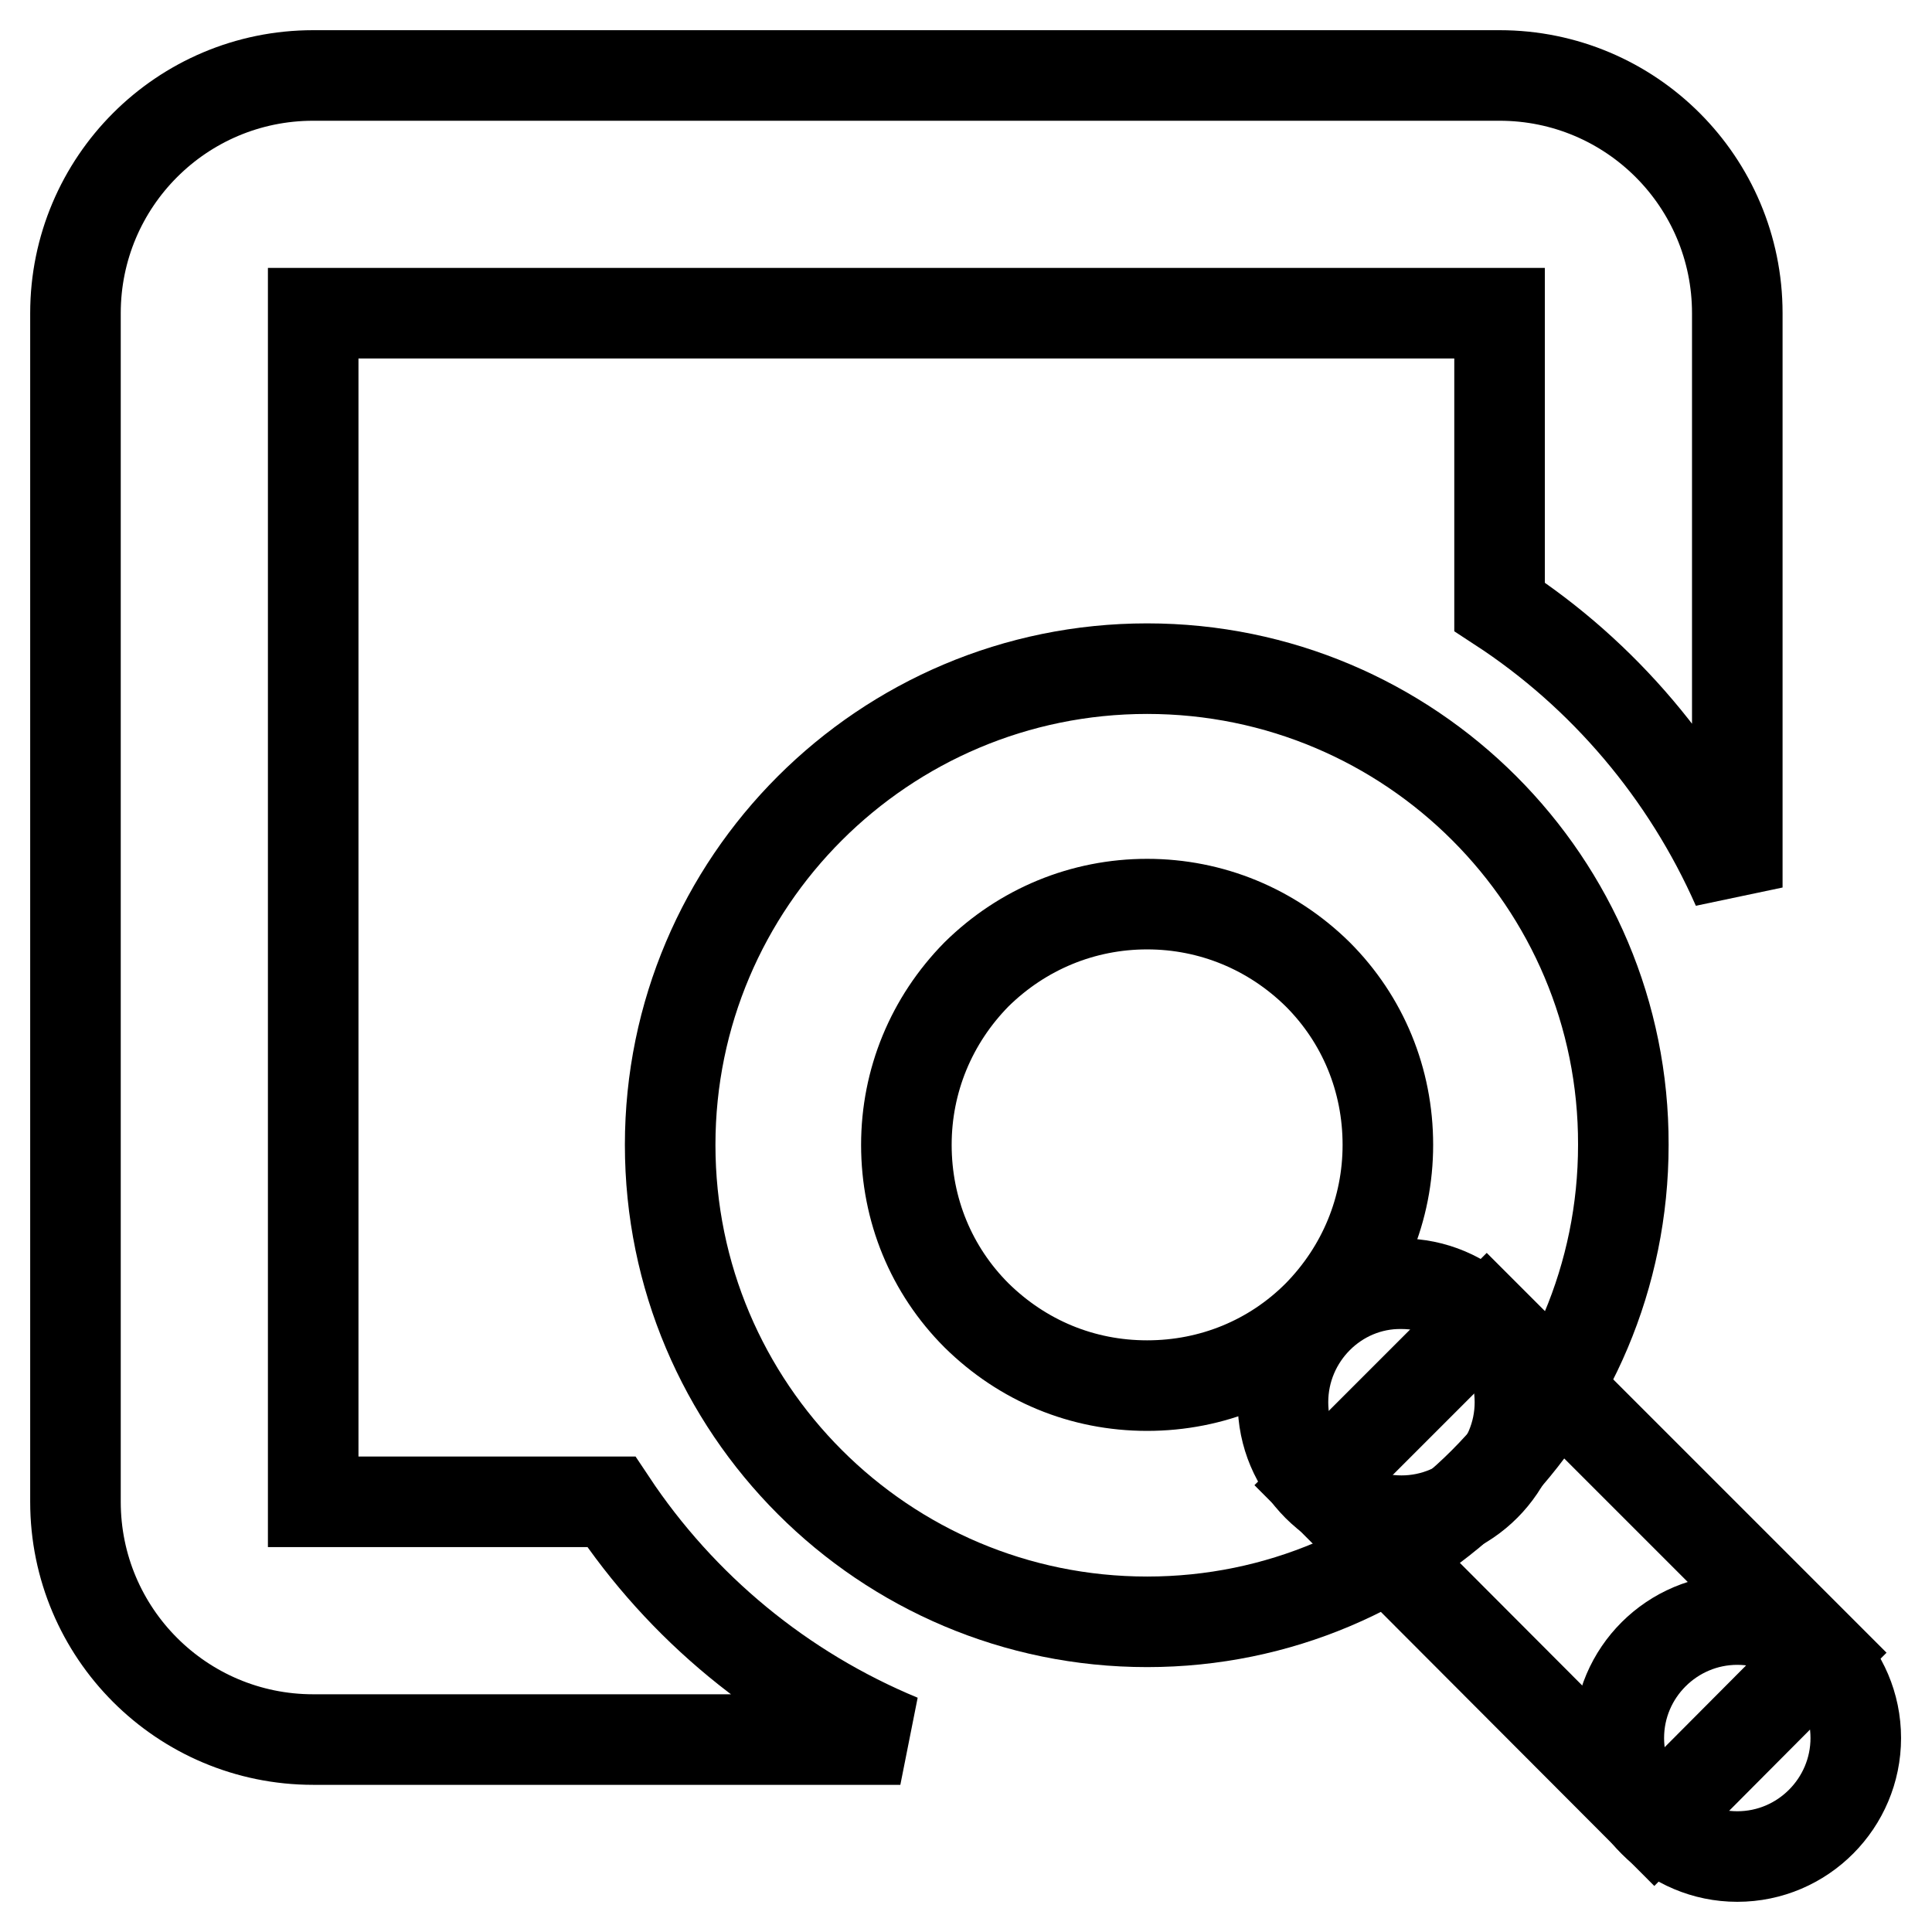 <?xml version="1.0" encoding="utf-8"?>
<!-- Svg Vector Icons : http://www.onlinewebfonts.com/icon -->
<!DOCTYPE svg PUBLIC "-//W3C//DTD SVG 1.1//EN" "http://www.w3.org/Graphics/SVG/1.1/DTD/svg11.dtd">
<svg version="1.1" xmlns="http://www.w3.org/2000/svg" xmlns:xlink="http://www.w3.org/1999/xlink" x="0px" y="0px" viewBox="0 0 256 256" enable-background="new 0 0 256 256" xml:space="preserve">
<g><g><path stroke-width="12" fill-opacity="0" stroke="#000000"  d="M152,119.8c8.5,0,16.5,3.3,22.6,9.3c6,6,9.3,14,9.3,22.6c0,8.5-3.3,16.5-9.3,22.6c-6,6-14,9.3-22.6,9.3s-16.5-3.3-22.6-9.3c-6-6-9.3-14-9.3-22.6c0-8.5,3.3-16.5,9.3-22.6C135.5,123.1,143.5,119.8,152,119.8 M152,88.6c-34.9,0-63.2,28.3-63.2,63.1c0,34.9,28.3,63.2,63.2,63.2c34.9,0,63.1-28.3,63.1-63.2C215.2,116.9,186.9,88.6,152,88.6L152,88.6z"/><path stroke-width="12" fill-opacity="0" stroke="#000000"  d="M219.2,241.4l-44.5-44.6l22.3-22.3l44.5,44.5L219.2,241.4z"/><path stroke-width="12" fill-opacity="0" stroke="#000000"  d="M170,185.8c0,8.7,7,15.7,15.7,15.7c8.7,0,15.7-7.1,15.7-15.7c0-8.7-7.1-15.7-15.7-15.7C177.1,170,170,177.1,170,185.8z"/><path stroke-width="12" fill-opacity="0" stroke="#000000"  d="M214.5,230.3c0,8.7,7.1,15.7,15.7,15.7c8.7,0,15.7-7.1,15.7-15.7c0-8.7-7.1-15.7-15.7-15.7S214.5,221.6,214.5,230.3z"/><path stroke-width="12" fill-opacity="0" stroke="#000000"  d="M81,199H41.5l0,0V41.5h157.2v38.9c13.8,9,24.8,22,31.5,37.2V41.5c0-17.4-14.1-31.5-31.5-31.5H41.5C24.1,10,10,24.1,10,41.5V199c0,17.4,14.1,31.5,31.5,31.5h77.8C103.6,224,90.3,213,81,199z"/></g></g>
</svg>